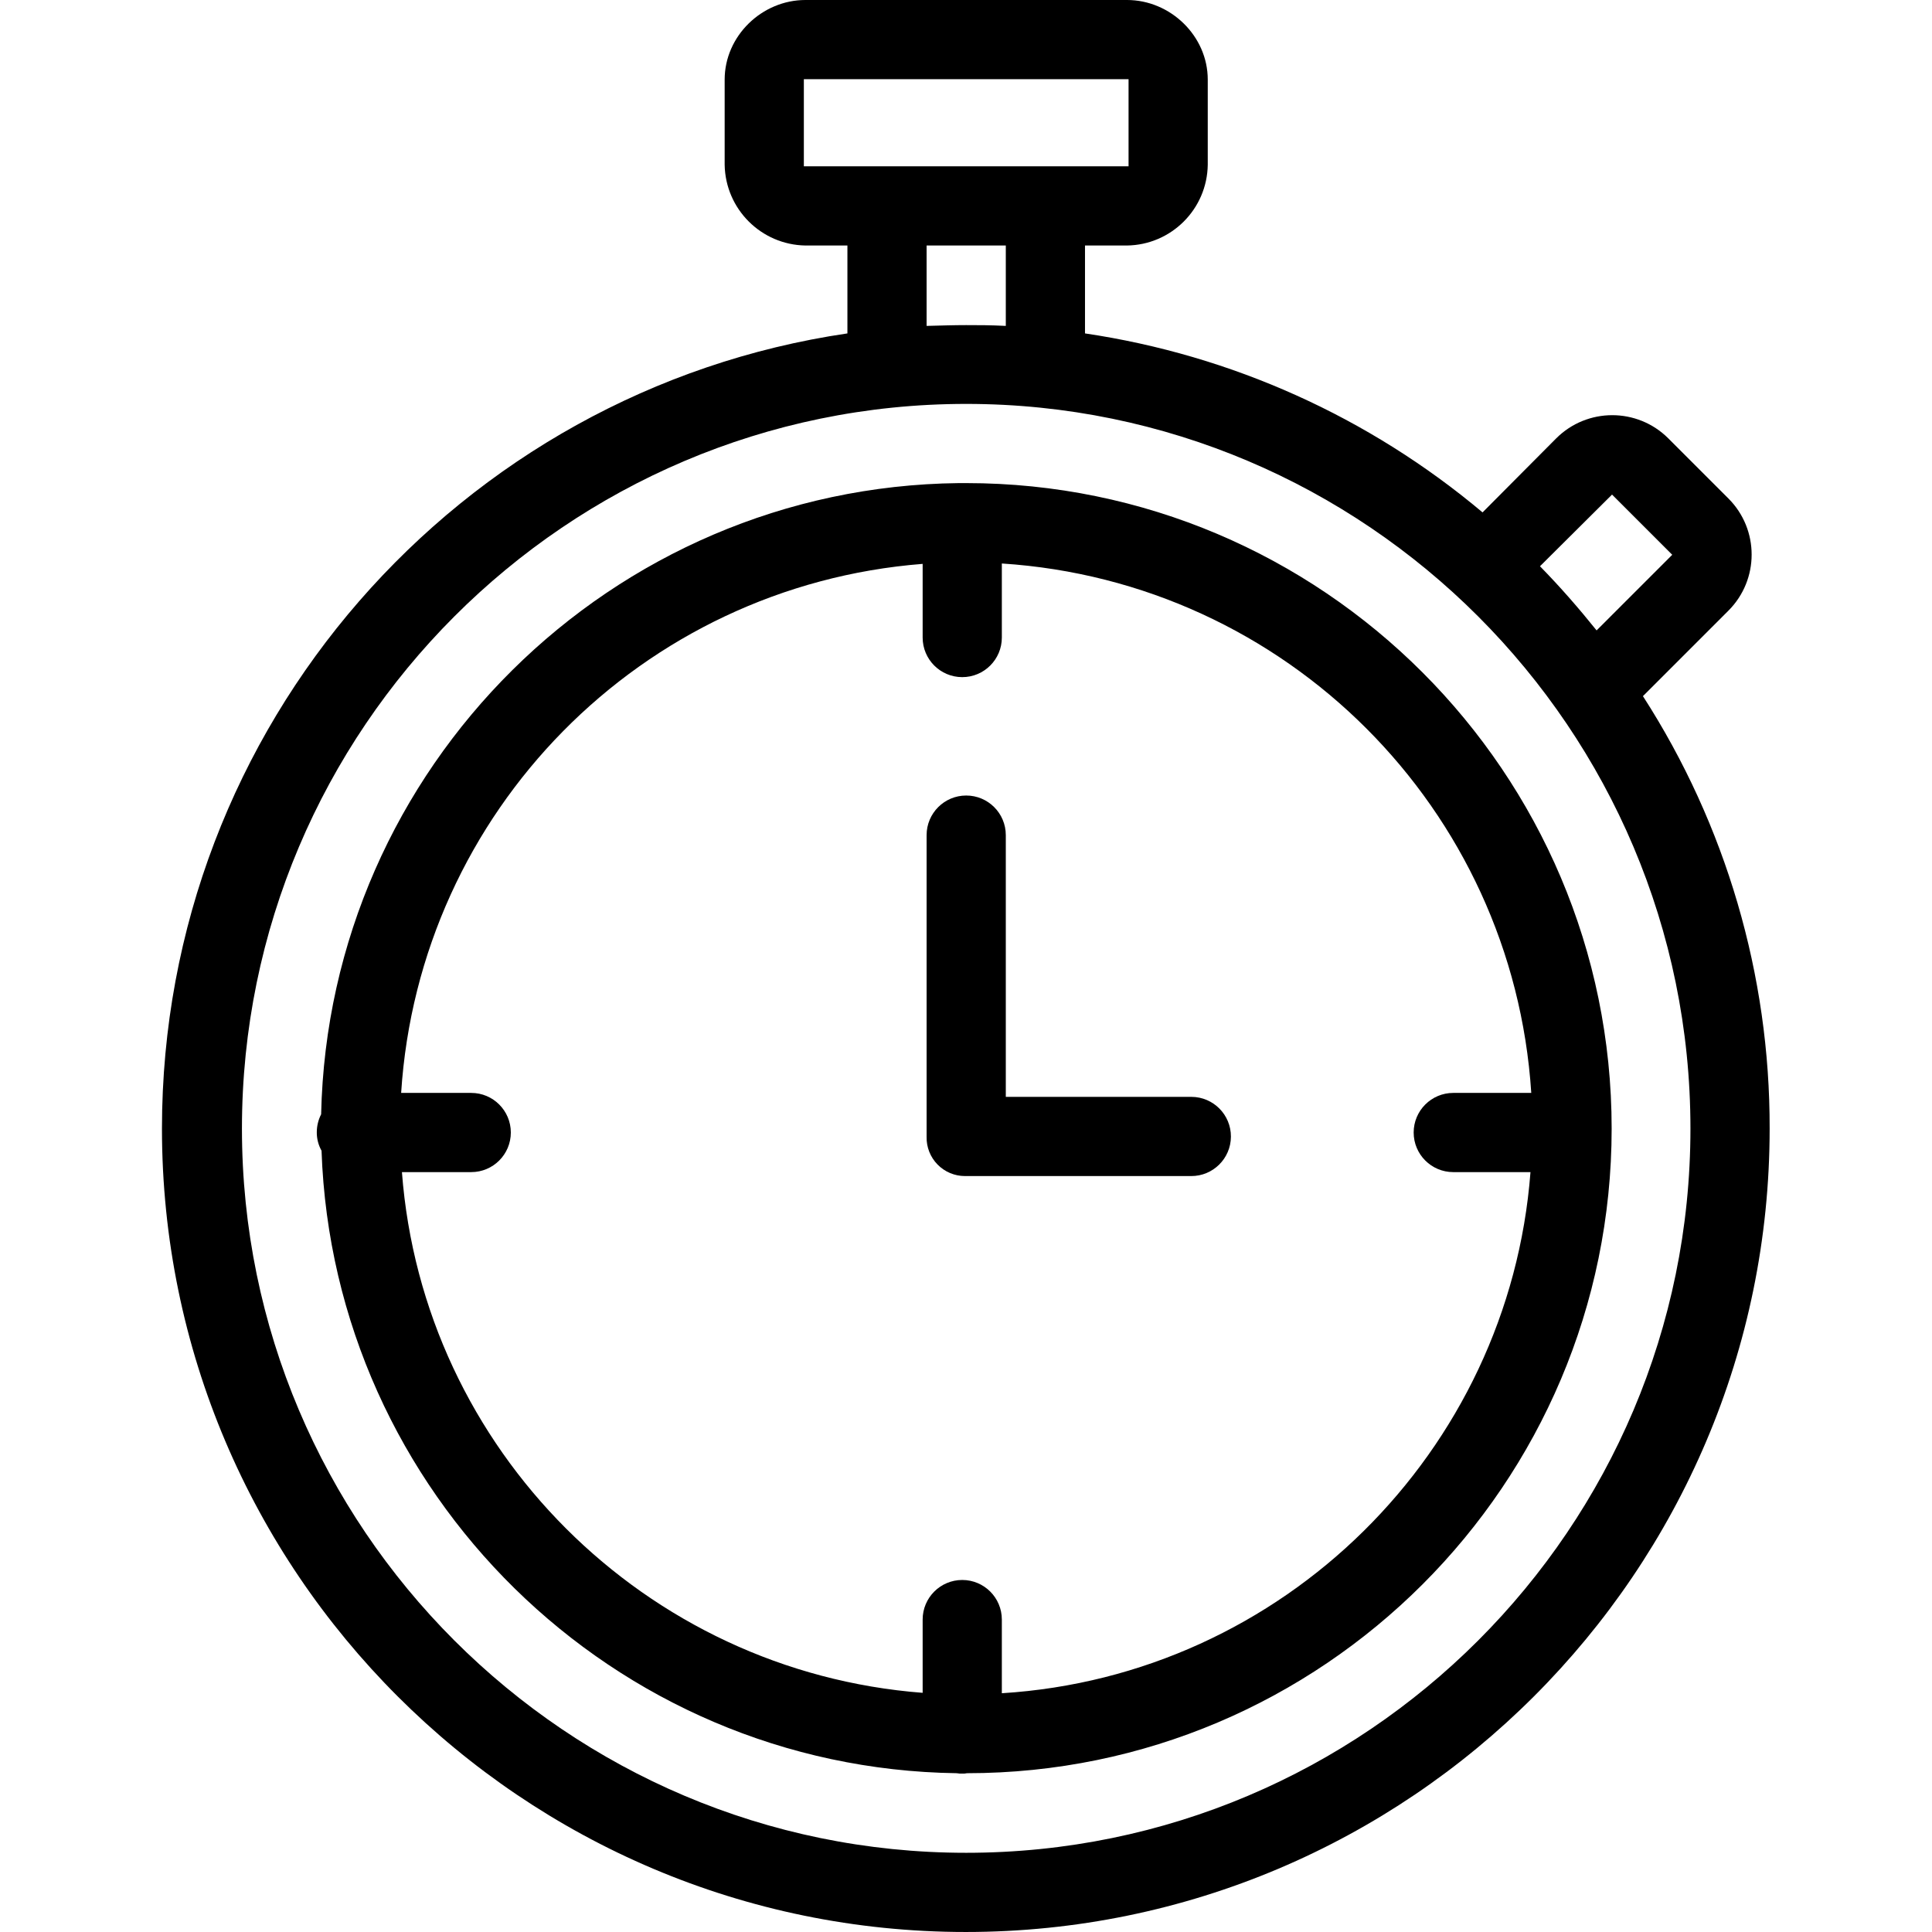 <?xml version="1.0" encoding="UTF-8"?> <svg xmlns="http://www.w3.org/2000/svg" height="487pt" viewBox="-40 0 487 487.9" width="487pt"><path d="m396.051 154.199c7.801-7.82 7.801-20.477 0-28.301l-15.199-15.199c-7.824-7.801-20.48-7.801-28.301 0l-18.602 18.699c-28.637-24.07-63.395-39.719-100.398-45.199v-22.199h10.598c11.203-.152 20.25-9.199 20.402-20.398v-21.5c0-11-9.402-20.102-20.402-20.102h-81.199c-11 0-20.398 9.102-20.398 20.102v21.5c.188 11.188 9.211 20.211 20.398 20.398h10.602v22.199c-98 14.402-173.102 99-173.102 200.801 0 111.898 91.102 202.898 203 202.898 111.902 0 203-91 203-202.898.082-38.723-11.031-76.645-32-109.199zm-29.402-29.301 15.203 15.203-19.102 19.098c-4.5-5.598-9.199-11-14.301-16.199zm-204.098-82.898v-22h82v22zm31 20h20v20.301c-4-.199-6.801-.199-10-.199s-6 .098-10 .199zm10 405.898c-100.902 0-182.902-82.098-182.902-182.898s82-183 182.902-183c100.898 0 182.898 82.102 182.898 183s-82 182.898-182.898 182.898zm0 0"></path><path d="m203.551 122h-1.902c-87.797 1-159.098 71.801-161 159.398-.715 1.395-1.09 2.938-1.098 4.5-.02 1.645.395 3.266 1.199 4.703 3 86.398 73.602 156 160.398 157.199.465.082.934.117 1.402.098.402.02.805-.016 1.199-.098 89.801 0 162.801-73 162.801-162.801 0-89.898-73.102-163-163-163zm9 305.602v-18.602c0-5.523-4.477-10-10-10-5.523 0-10 4.477-10 10v18.5c-70.102-5.398-126.199-61.398-131.5-131.5h17.5c5.523 0 10-4.477 10-10s-4.477-10-10-10h-17.699c4.551-71.094 60.676-128.031 131.699-133.602v18.602c0 5.523 4.477 10 10 10 5.523 0 10-4.477 10-10v-18.699c71.832 4.633 129.066 61.867 133.699 133.699h-19.699c-5.523 0-10 4.477-10 10s4.477 10 10 10h19.5c-5.402 70.699-62.5 127.199-133.5 131.602zm0 0"></path><path d="m260.449 277h-46.898v-66.102c0-5.52-4.477-10-10-10-5.523 0-10 4.48-10 10v76.203c-.059 2.605.941 5.125 2.766 6.988 1.824 1.863 4.324 2.914 6.934 2.91h57.102c5.52.027 10.02-4.426 10.047-9.949.027-5.523-4.426-10.023-9.949-10.051zm0 0"></path></svg> 